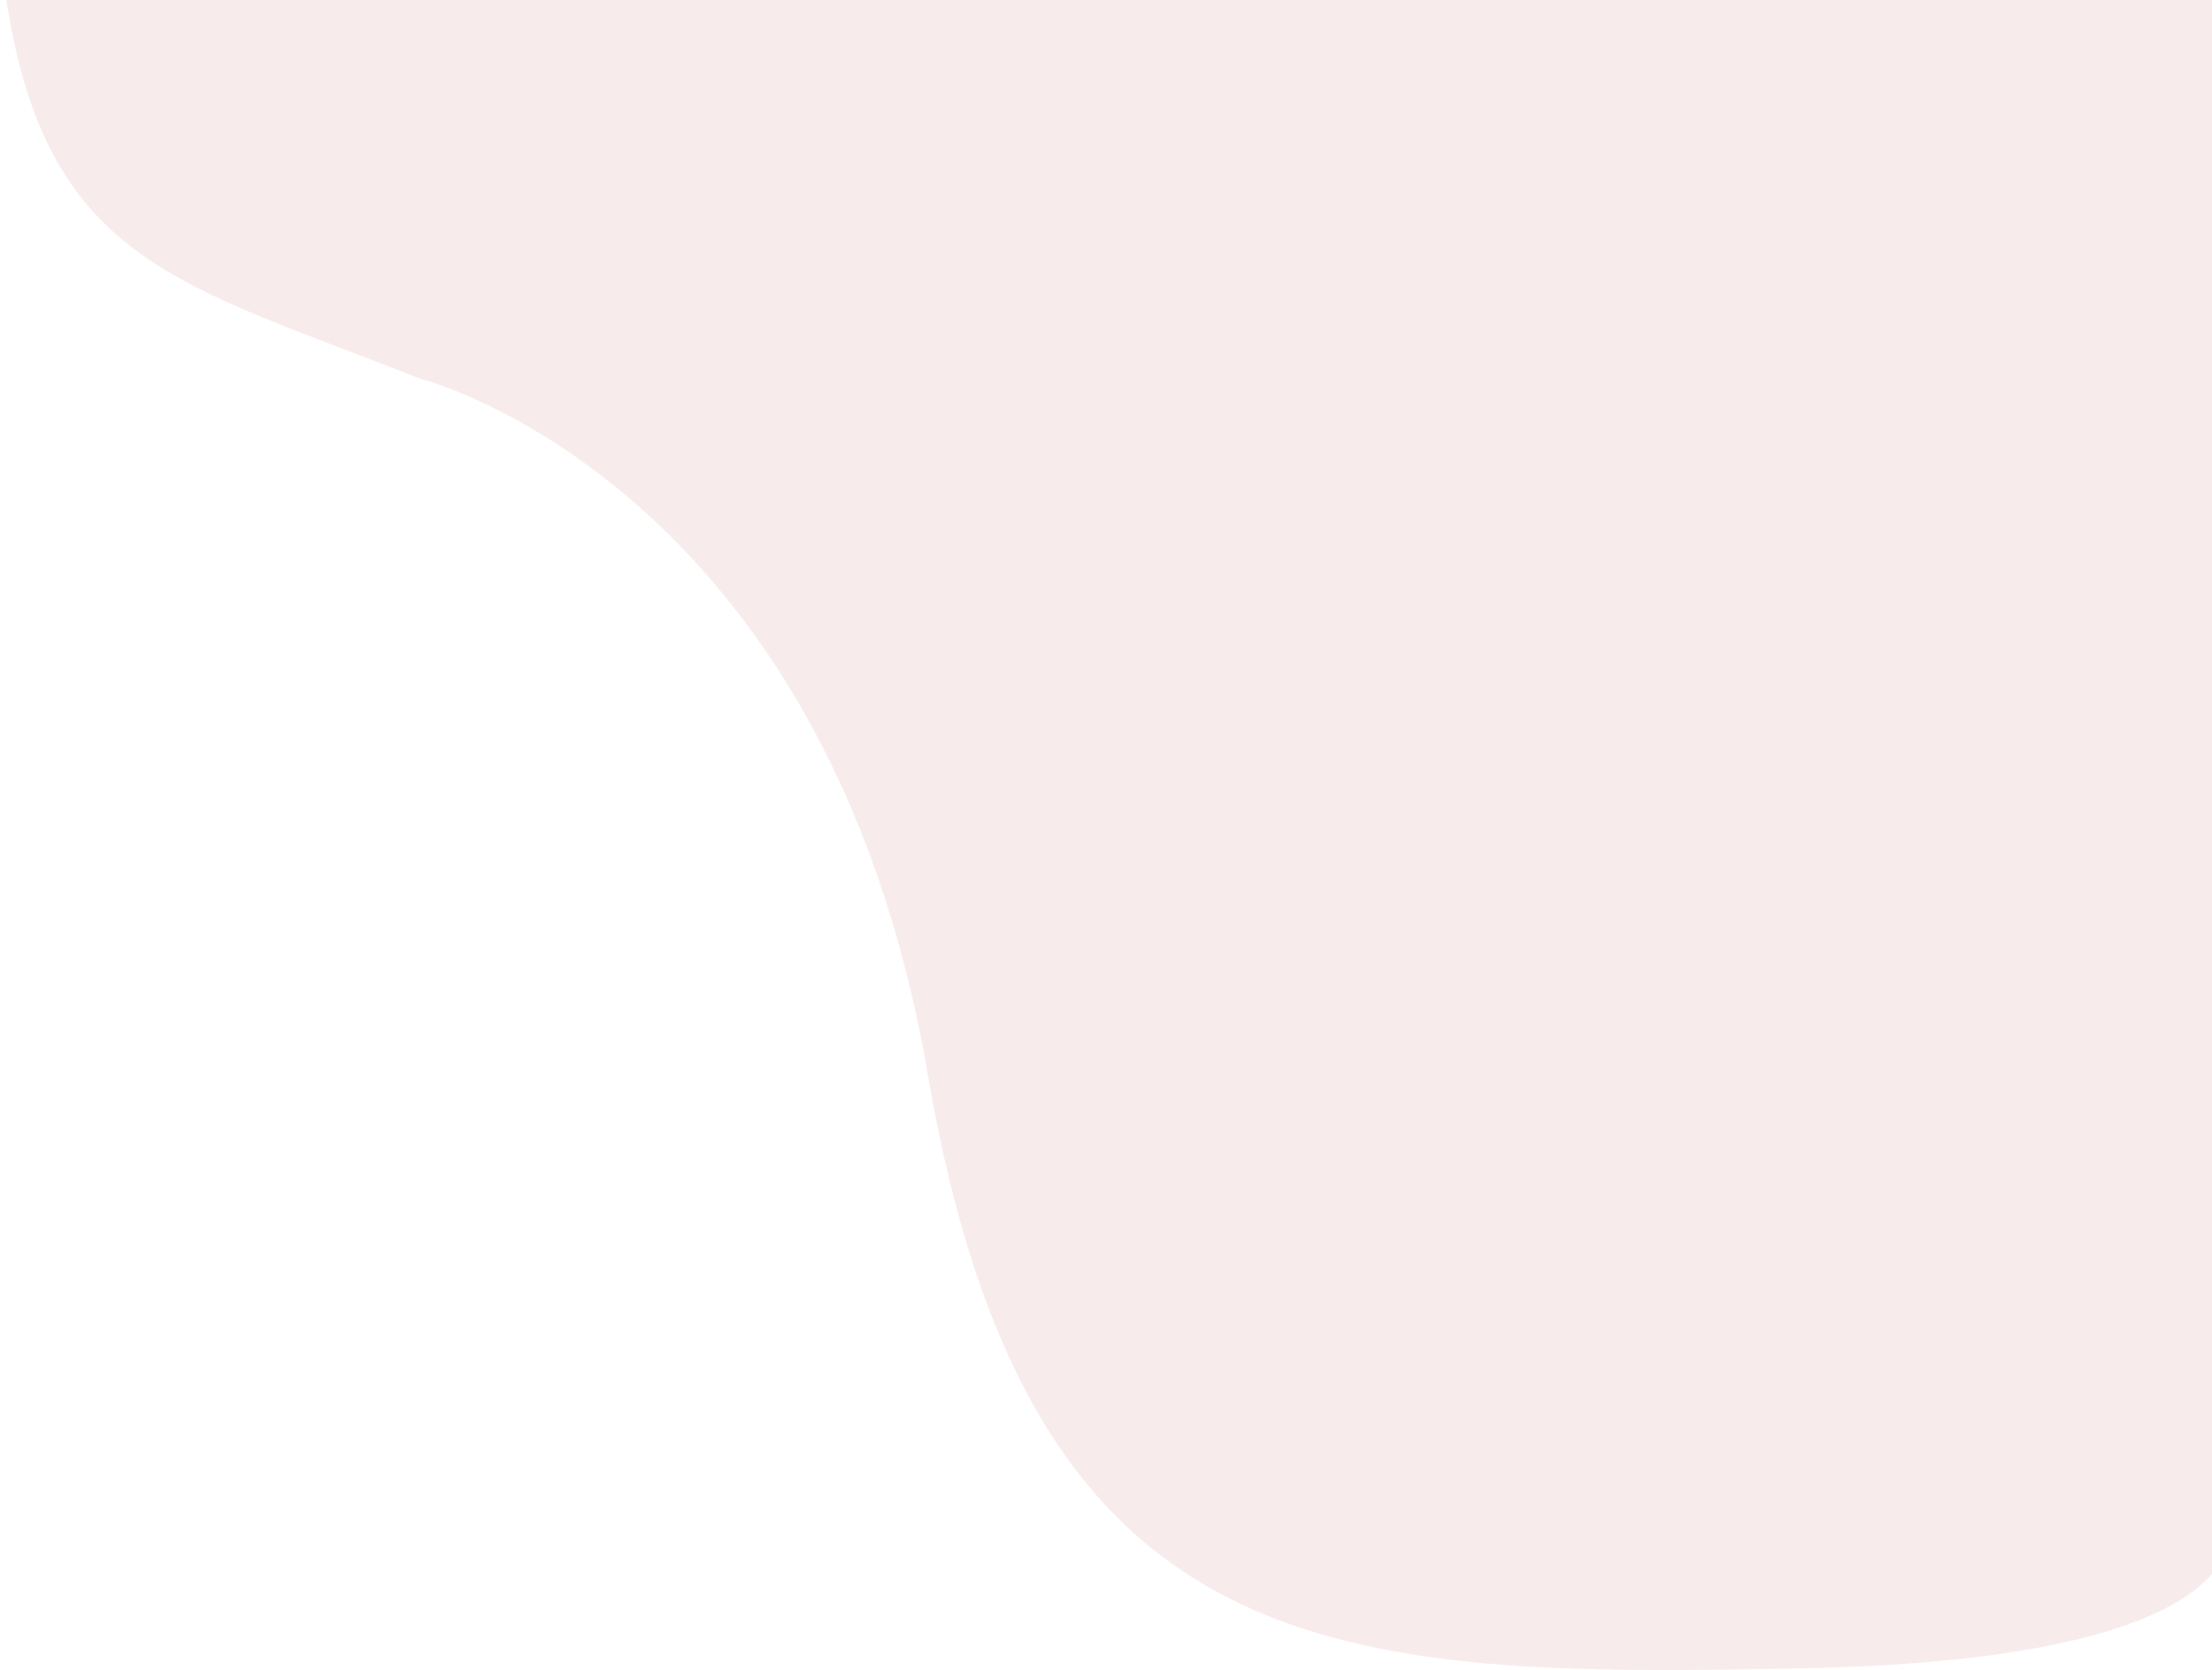 <svg width="1175" height="887" viewBox="0 0 1175 887" fill="none" xmlns="http://www.w3.org/2000/svg">
<path d="M222.924 201C93.924 150 23.924 139 2.924 -3C-18.076 -145 80.924 -294 80.924 -294L657.924 -421L1223.92 -56L1183.92 810C1183.92 810 1204.92 881 957.924 886C710.924 891 546.924 887 492.924 571C438.924 255 222.924 201 222.924 201Z" fill="#A72727" fill-opacity="0.09"/>
</svg>
